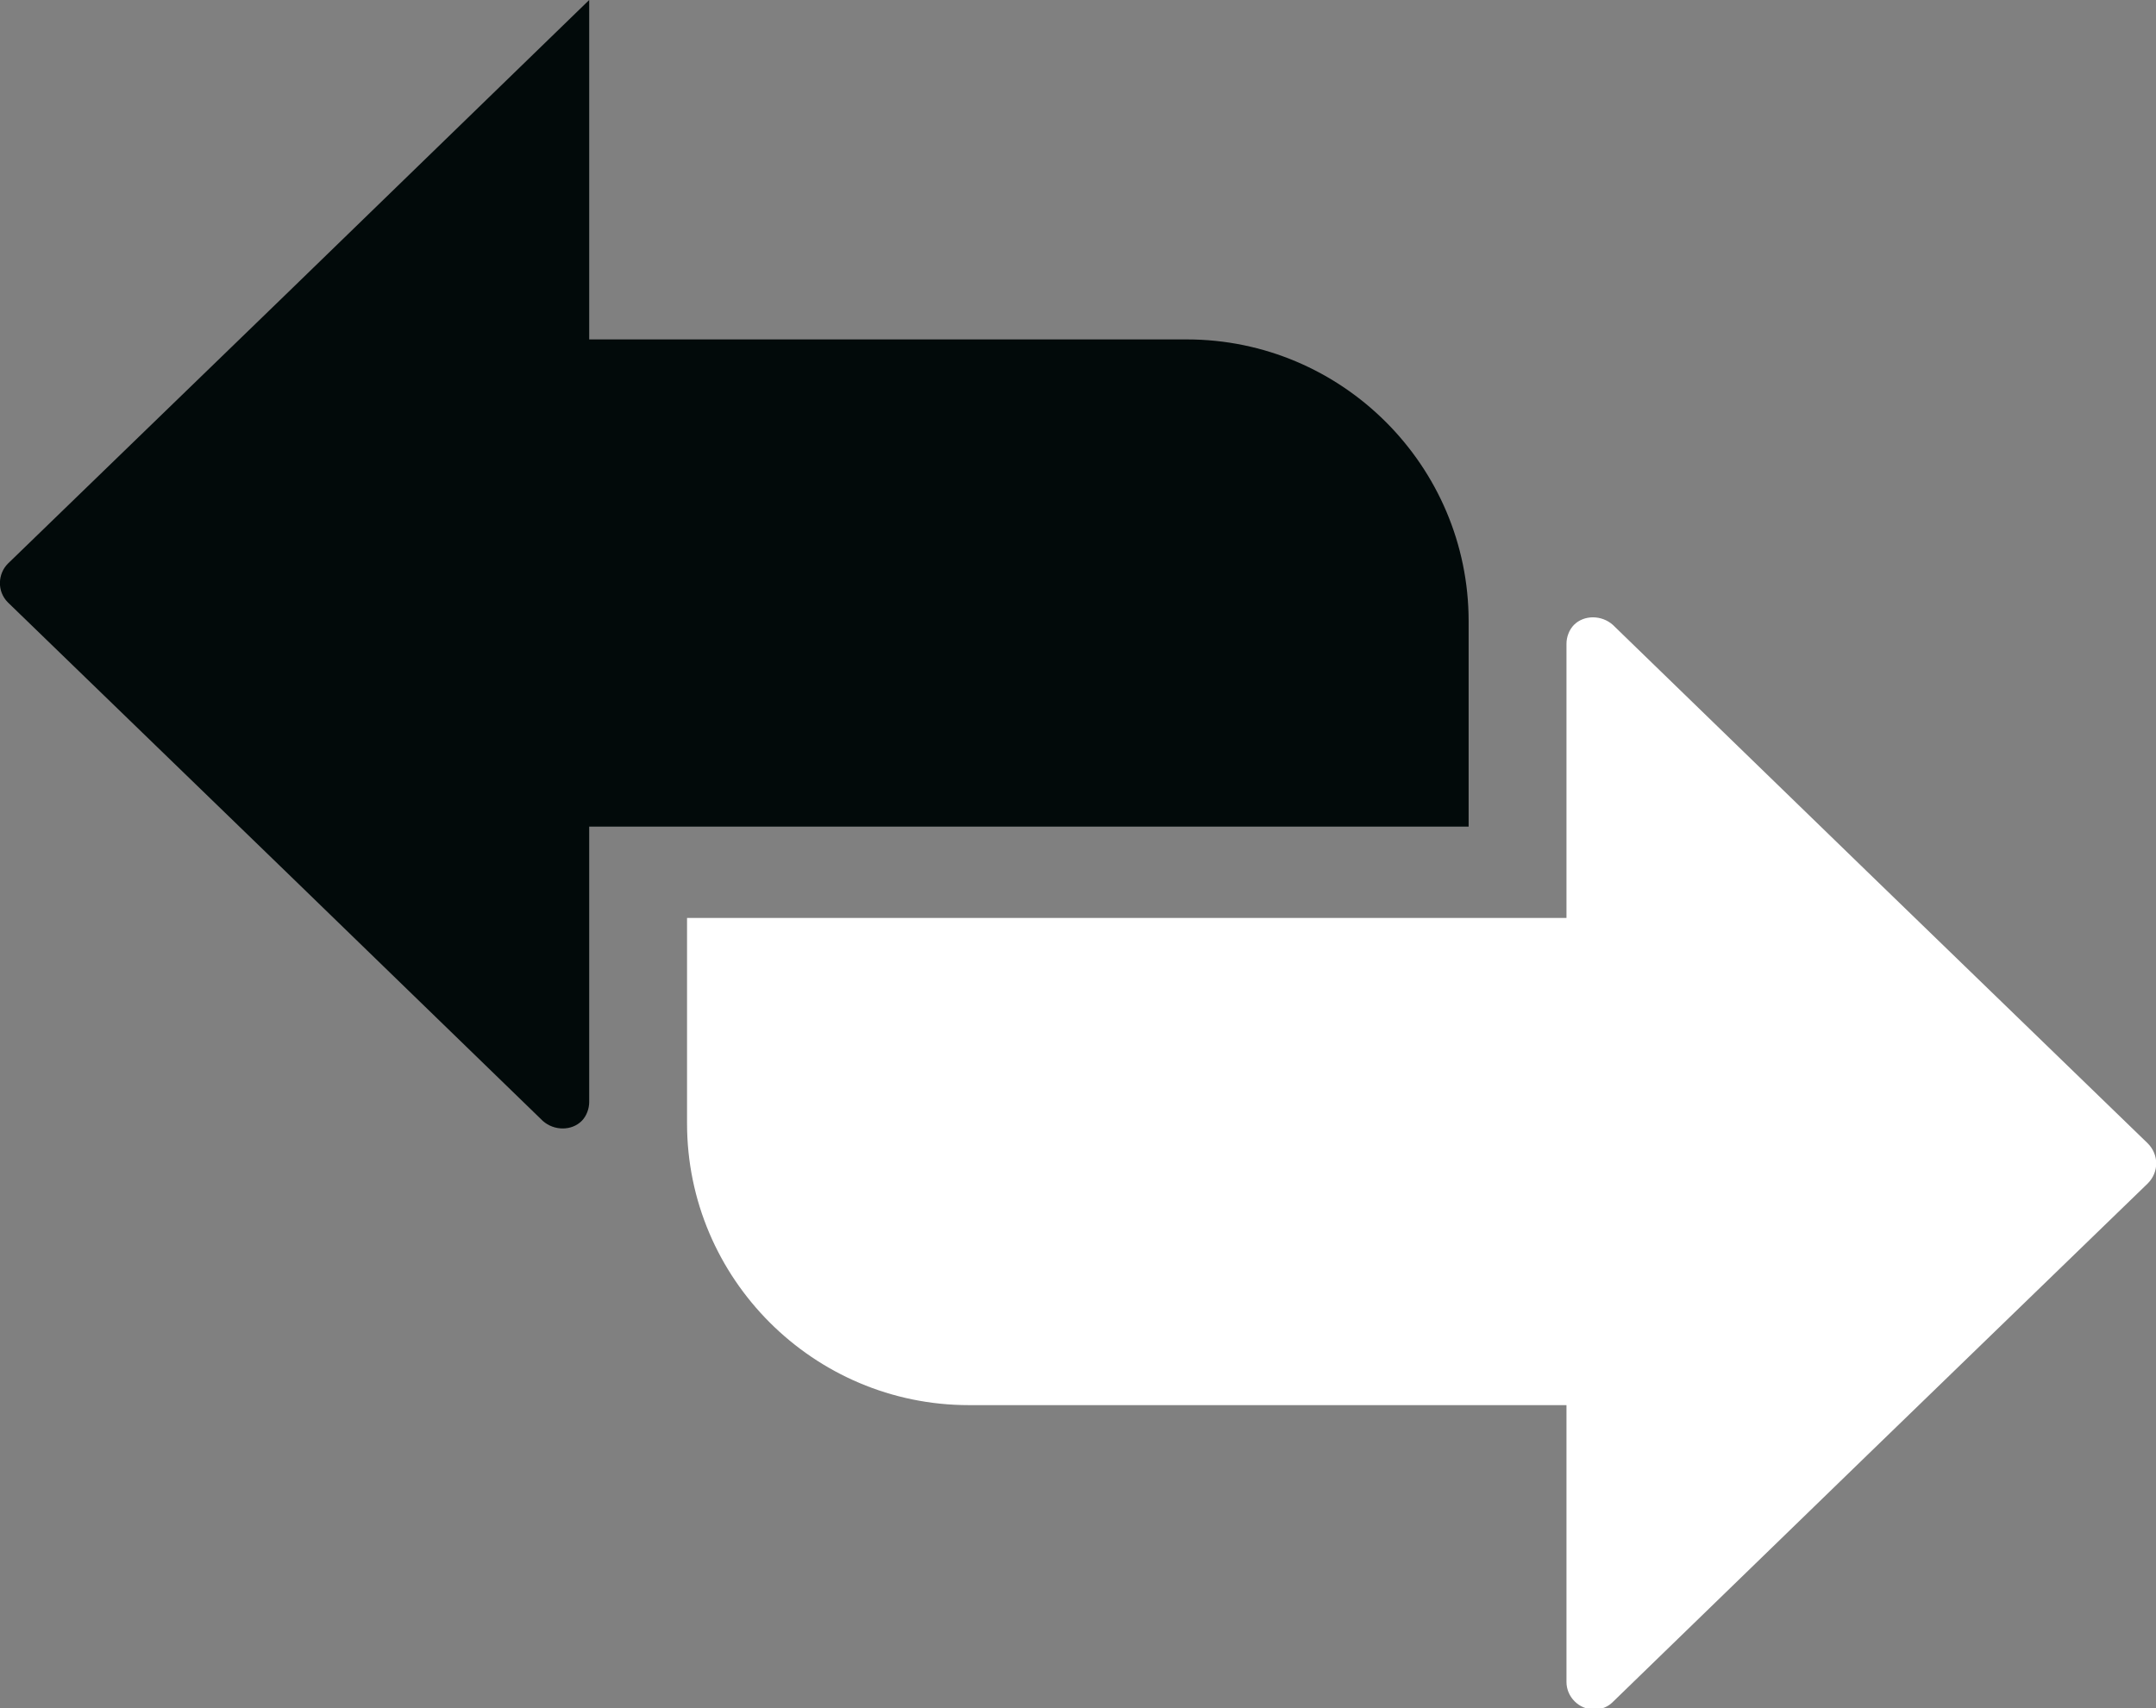 <svg enable-background="new 0 0 172.1 136.4" viewBox="0 0 172.1 136.4" xmlns="http://www.w3.org/2000/svg"><rect x="0" y="0" width="172.1" height="136.4" fill="#808080" stroke="none"/><path d="m-87 42-22.4-21.7-20.3-19.7c-.9-.8-2.3-.8-3.1 0-.4.4-.6 1-.6 1.5v21.9h-70.2v16.4c0 12.4 10.1 22.5 22.5 22.5h47.7v22.1c0 1.2 1 2.2 2.2 2.2.6 0 1.1-.2 1.5-.6l20.3-19.7 22.4-21.7c.9-.9.9-2.3 0-3.2z" fill="#fff" transform="translate(258.442 49.29)"/><path d="m-202.9 48.1 22.4 21.7 20.3 19.7c.9.8 2.3.8 3.1 0 .4-.4.6-1 .6-1.5v-22h70.2v-16.4c0-12.4-10.1-22.5-22.5-22.5h-47.7v-27.1l-24 23.3-22.4 21.7c-.8.8-.9 2.2 0 3.1z" fill="#020a0a" transform="translate(203.532)"/></svg>